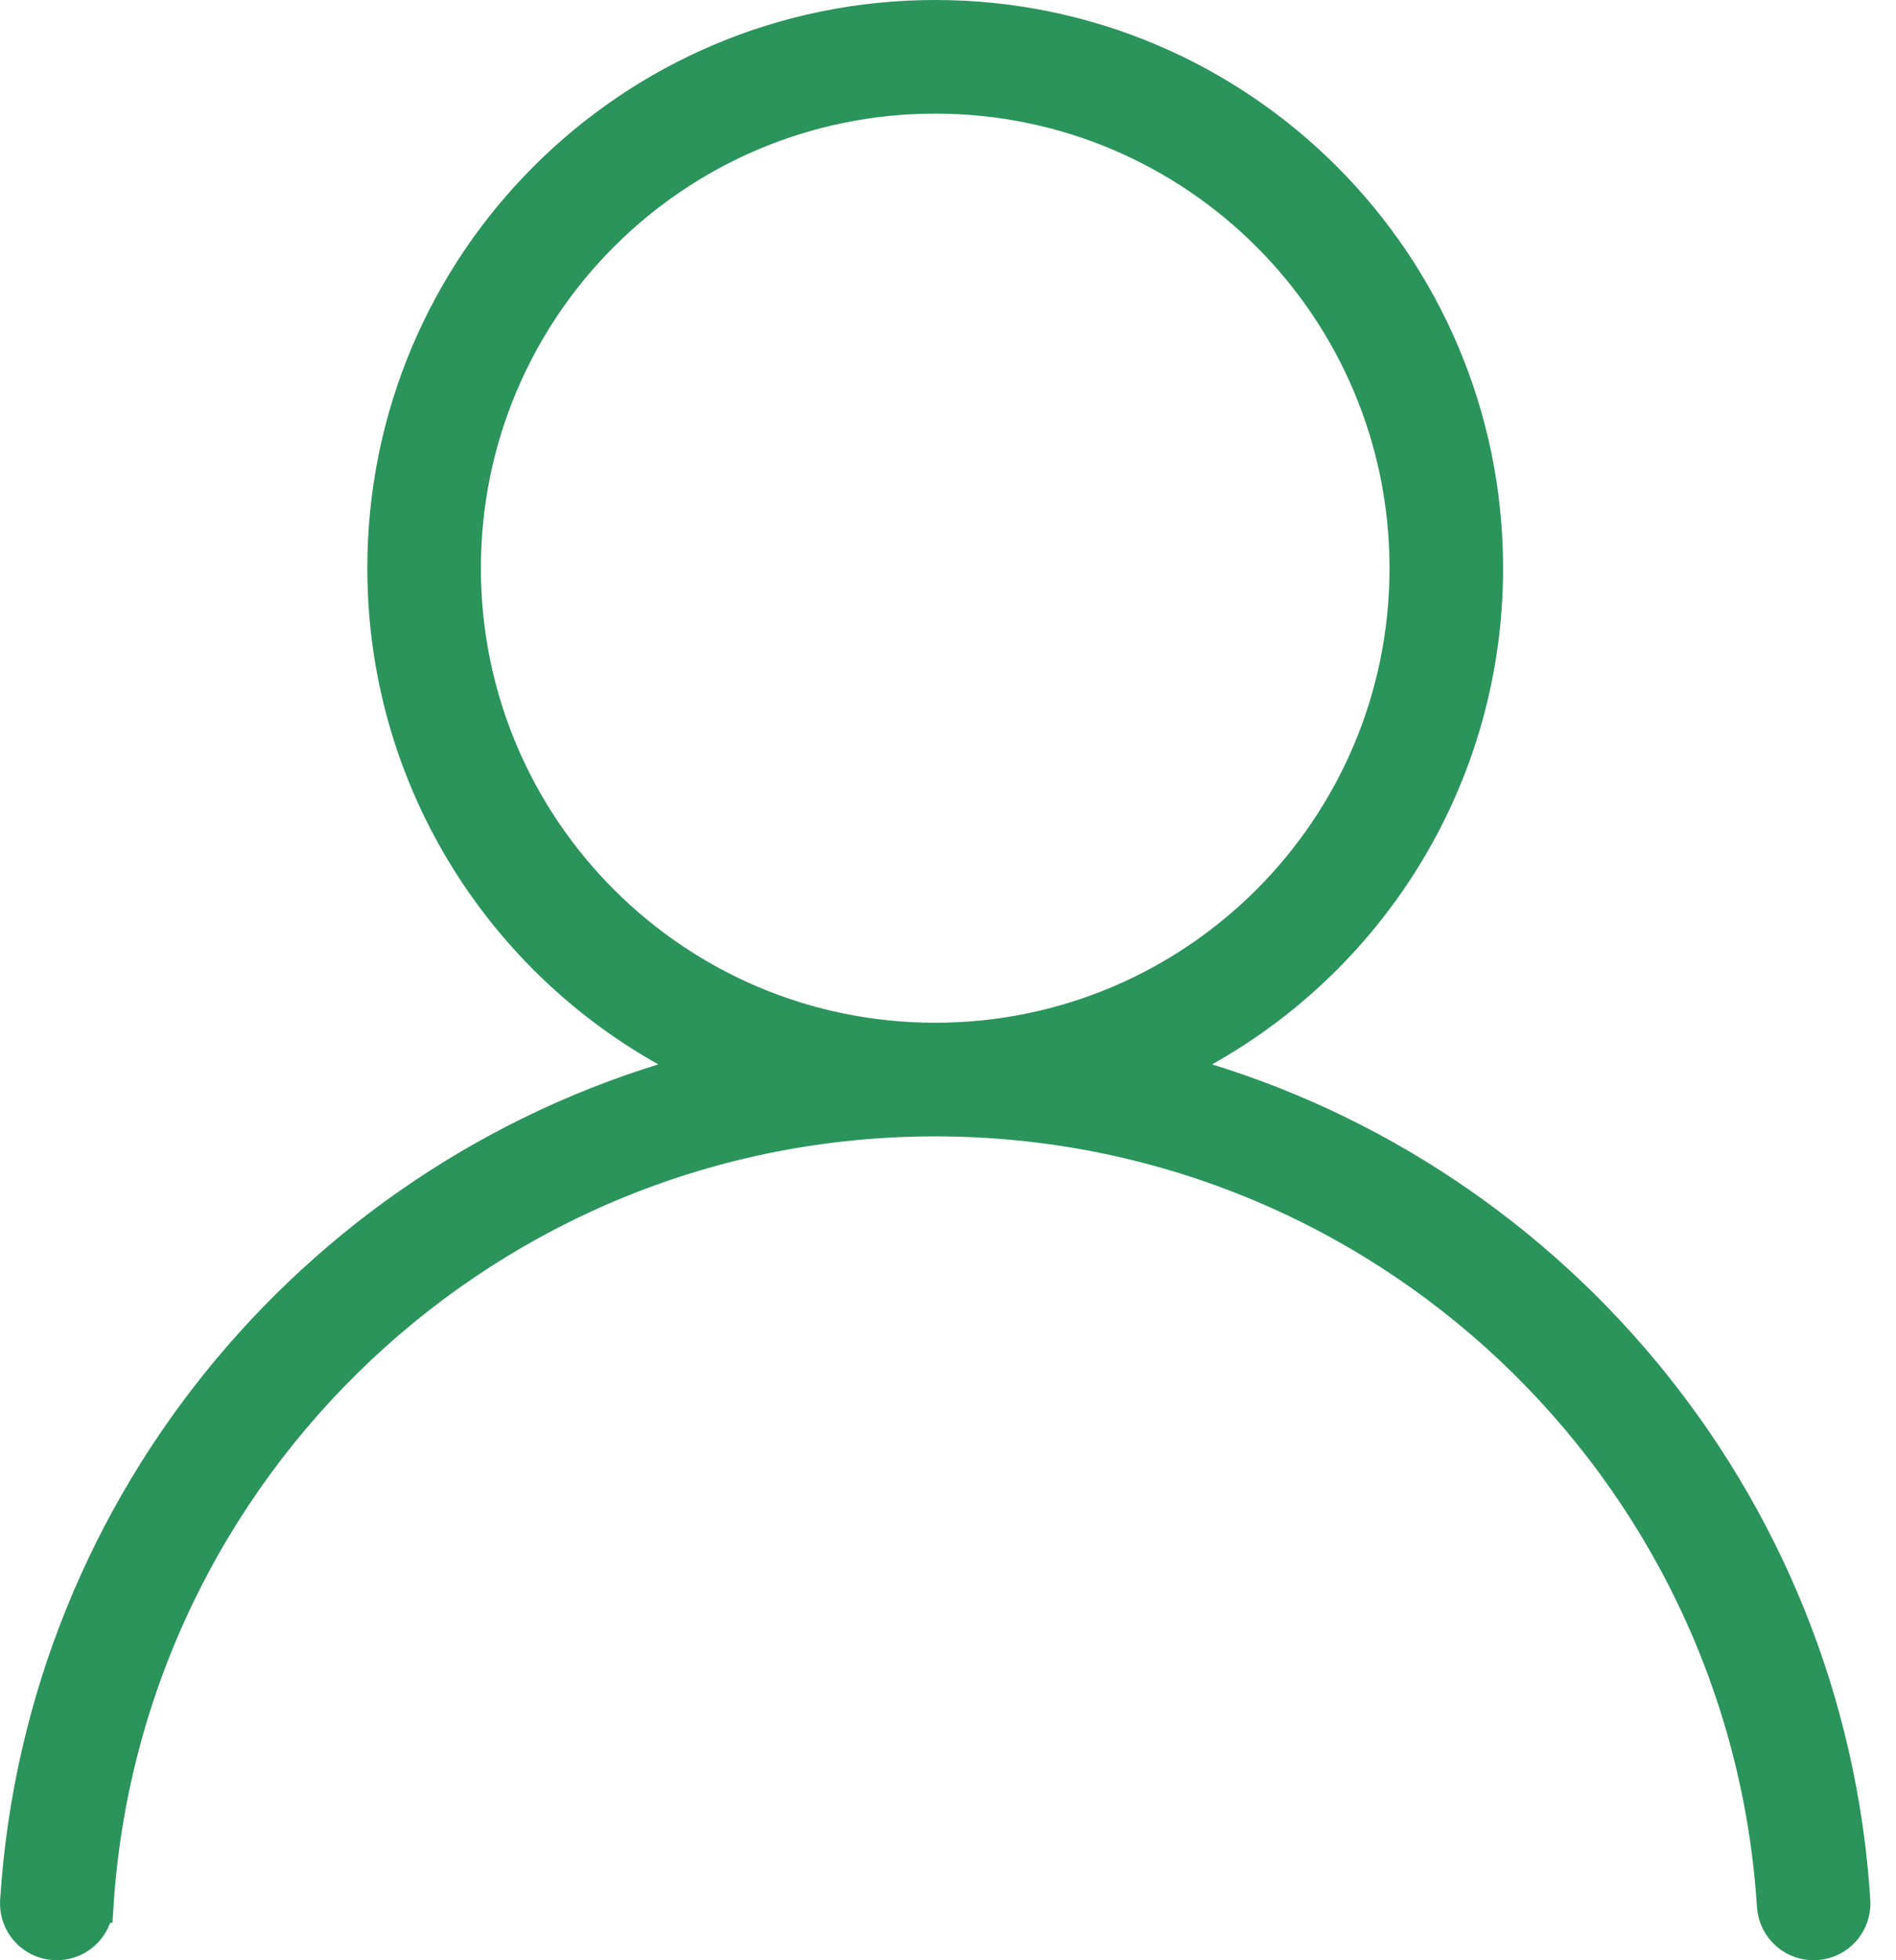 <svg width="60" height="62" viewBox="0 0 60 62" fill="none" xmlns="http://www.w3.org/2000/svg">
<path d="M1.714 61.497L1.714 61.497C2.429 61.543 3.045 61 3.091 60.286L2.592 60.254L3.091 60.286C3.974 46.417 15.503 35.442 29.595 35.442C43.687 35.442 55.216 46.417 56.099 60.286C56.145 61 56.761 61.543 57.476 61.497L57.476 61.497C58.191 61.452 58.733 60.836 58.688 60.121L58.688 60.121C57.879 47.415 48.932 36.923 37.003 33.798C42.948 31.011 47.066 24.972 47.066 17.971C47.066 8.322 39.244 0.5 29.595 0.5C19.946 0.5 12.124 8.322 12.124 17.971C12.124 24.972 16.242 31.011 22.187 33.798C10.258 36.923 1.312 47.415 0.503 60.121C0.457 60.836 1 61.452 1.714 61.497ZM14.718 17.971C14.718 9.754 21.378 3.094 29.595 3.094C37.812 3.094 44.472 9.754 44.472 17.971C44.472 26.187 37.812 32.848 29.595 32.848C21.378 32.848 14.718 26.187 14.718 17.971Z" fill="#2A945B" stroke="#2A945B"/>
</svg>
